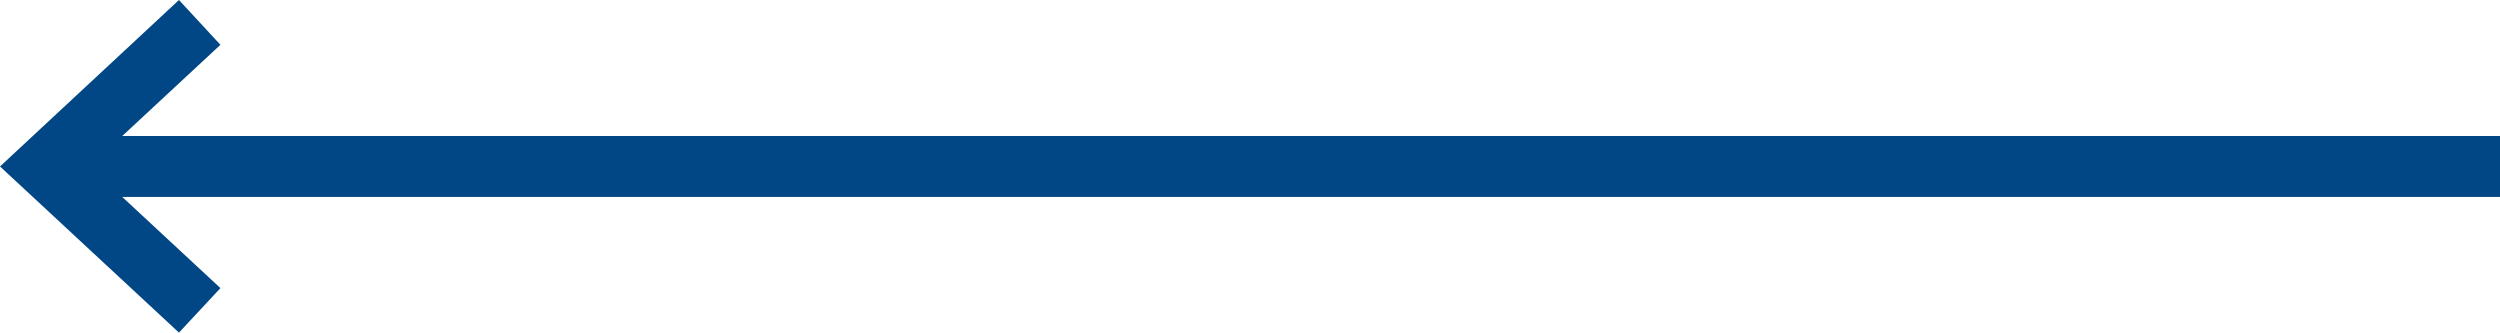 <svg id="Ebene_1" data-name="Ebene 1" xmlns="http://www.w3.org/2000/svg" viewBox="0 0 82 10.91"><defs><style>.cls-1{fill:#014785;}</style></defs><title>Zeichenfläche 1</title><polygon class="cls-1" points="82 4.46 4.01 4.46 7.23 1.47 5.87 0 0 5.46 5.87 10.91 7.23 9.45 4.01 6.46 82 6.46 82 4.46"/></svg>